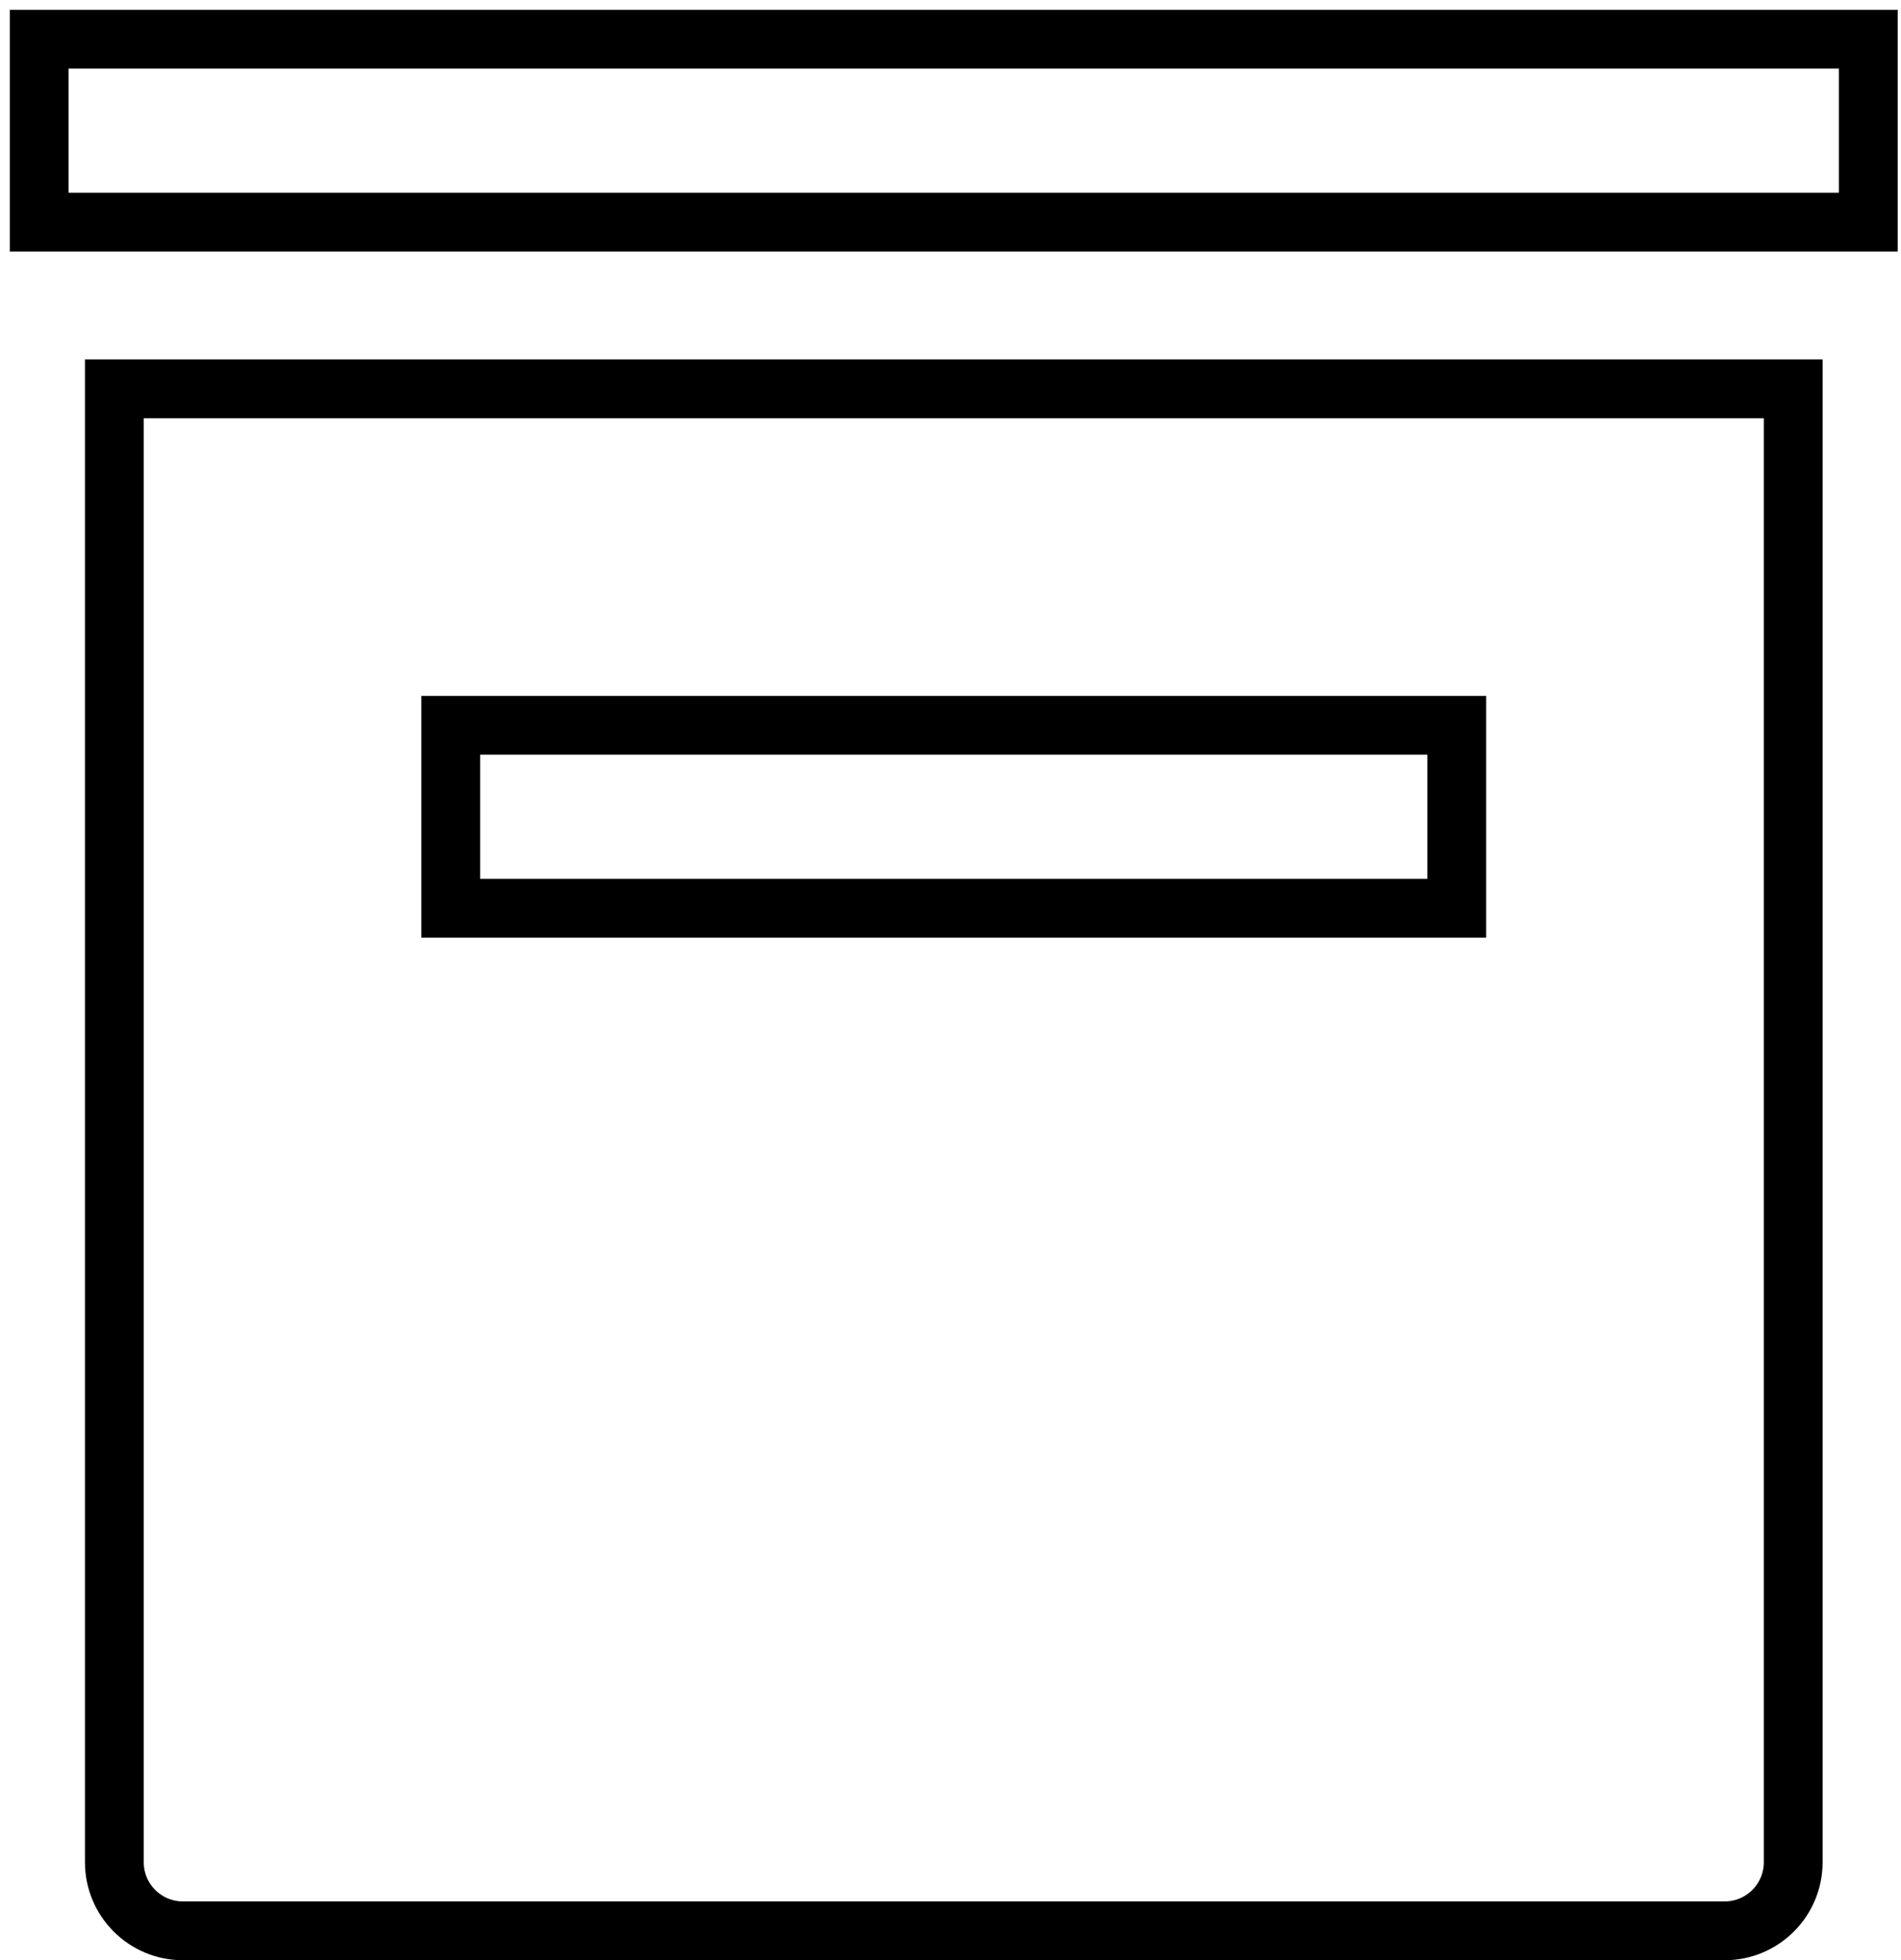 <svg width="97" height="100" viewBox="0 0 97 100" fill="none" xmlns="http://www.w3.org/2000/svg">
<path d="M5.835 19.835H91.5V95C91.5 96.933 89.933 98.5 88 98.5H9.335C7.402 98.5 5.835 96.933 5.835 95V19.835Z" stroke="black" stroke-width="3"/>
<path d="M2 11.333L95.332 11.333V2L2 2V11.333Z" stroke="black" stroke-width="3"/>
<path d="M23.001 46.333L74.333 46.333V37L23.001 37V46.333Z" stroke="black" stroke-width="3"/>
</svg>

